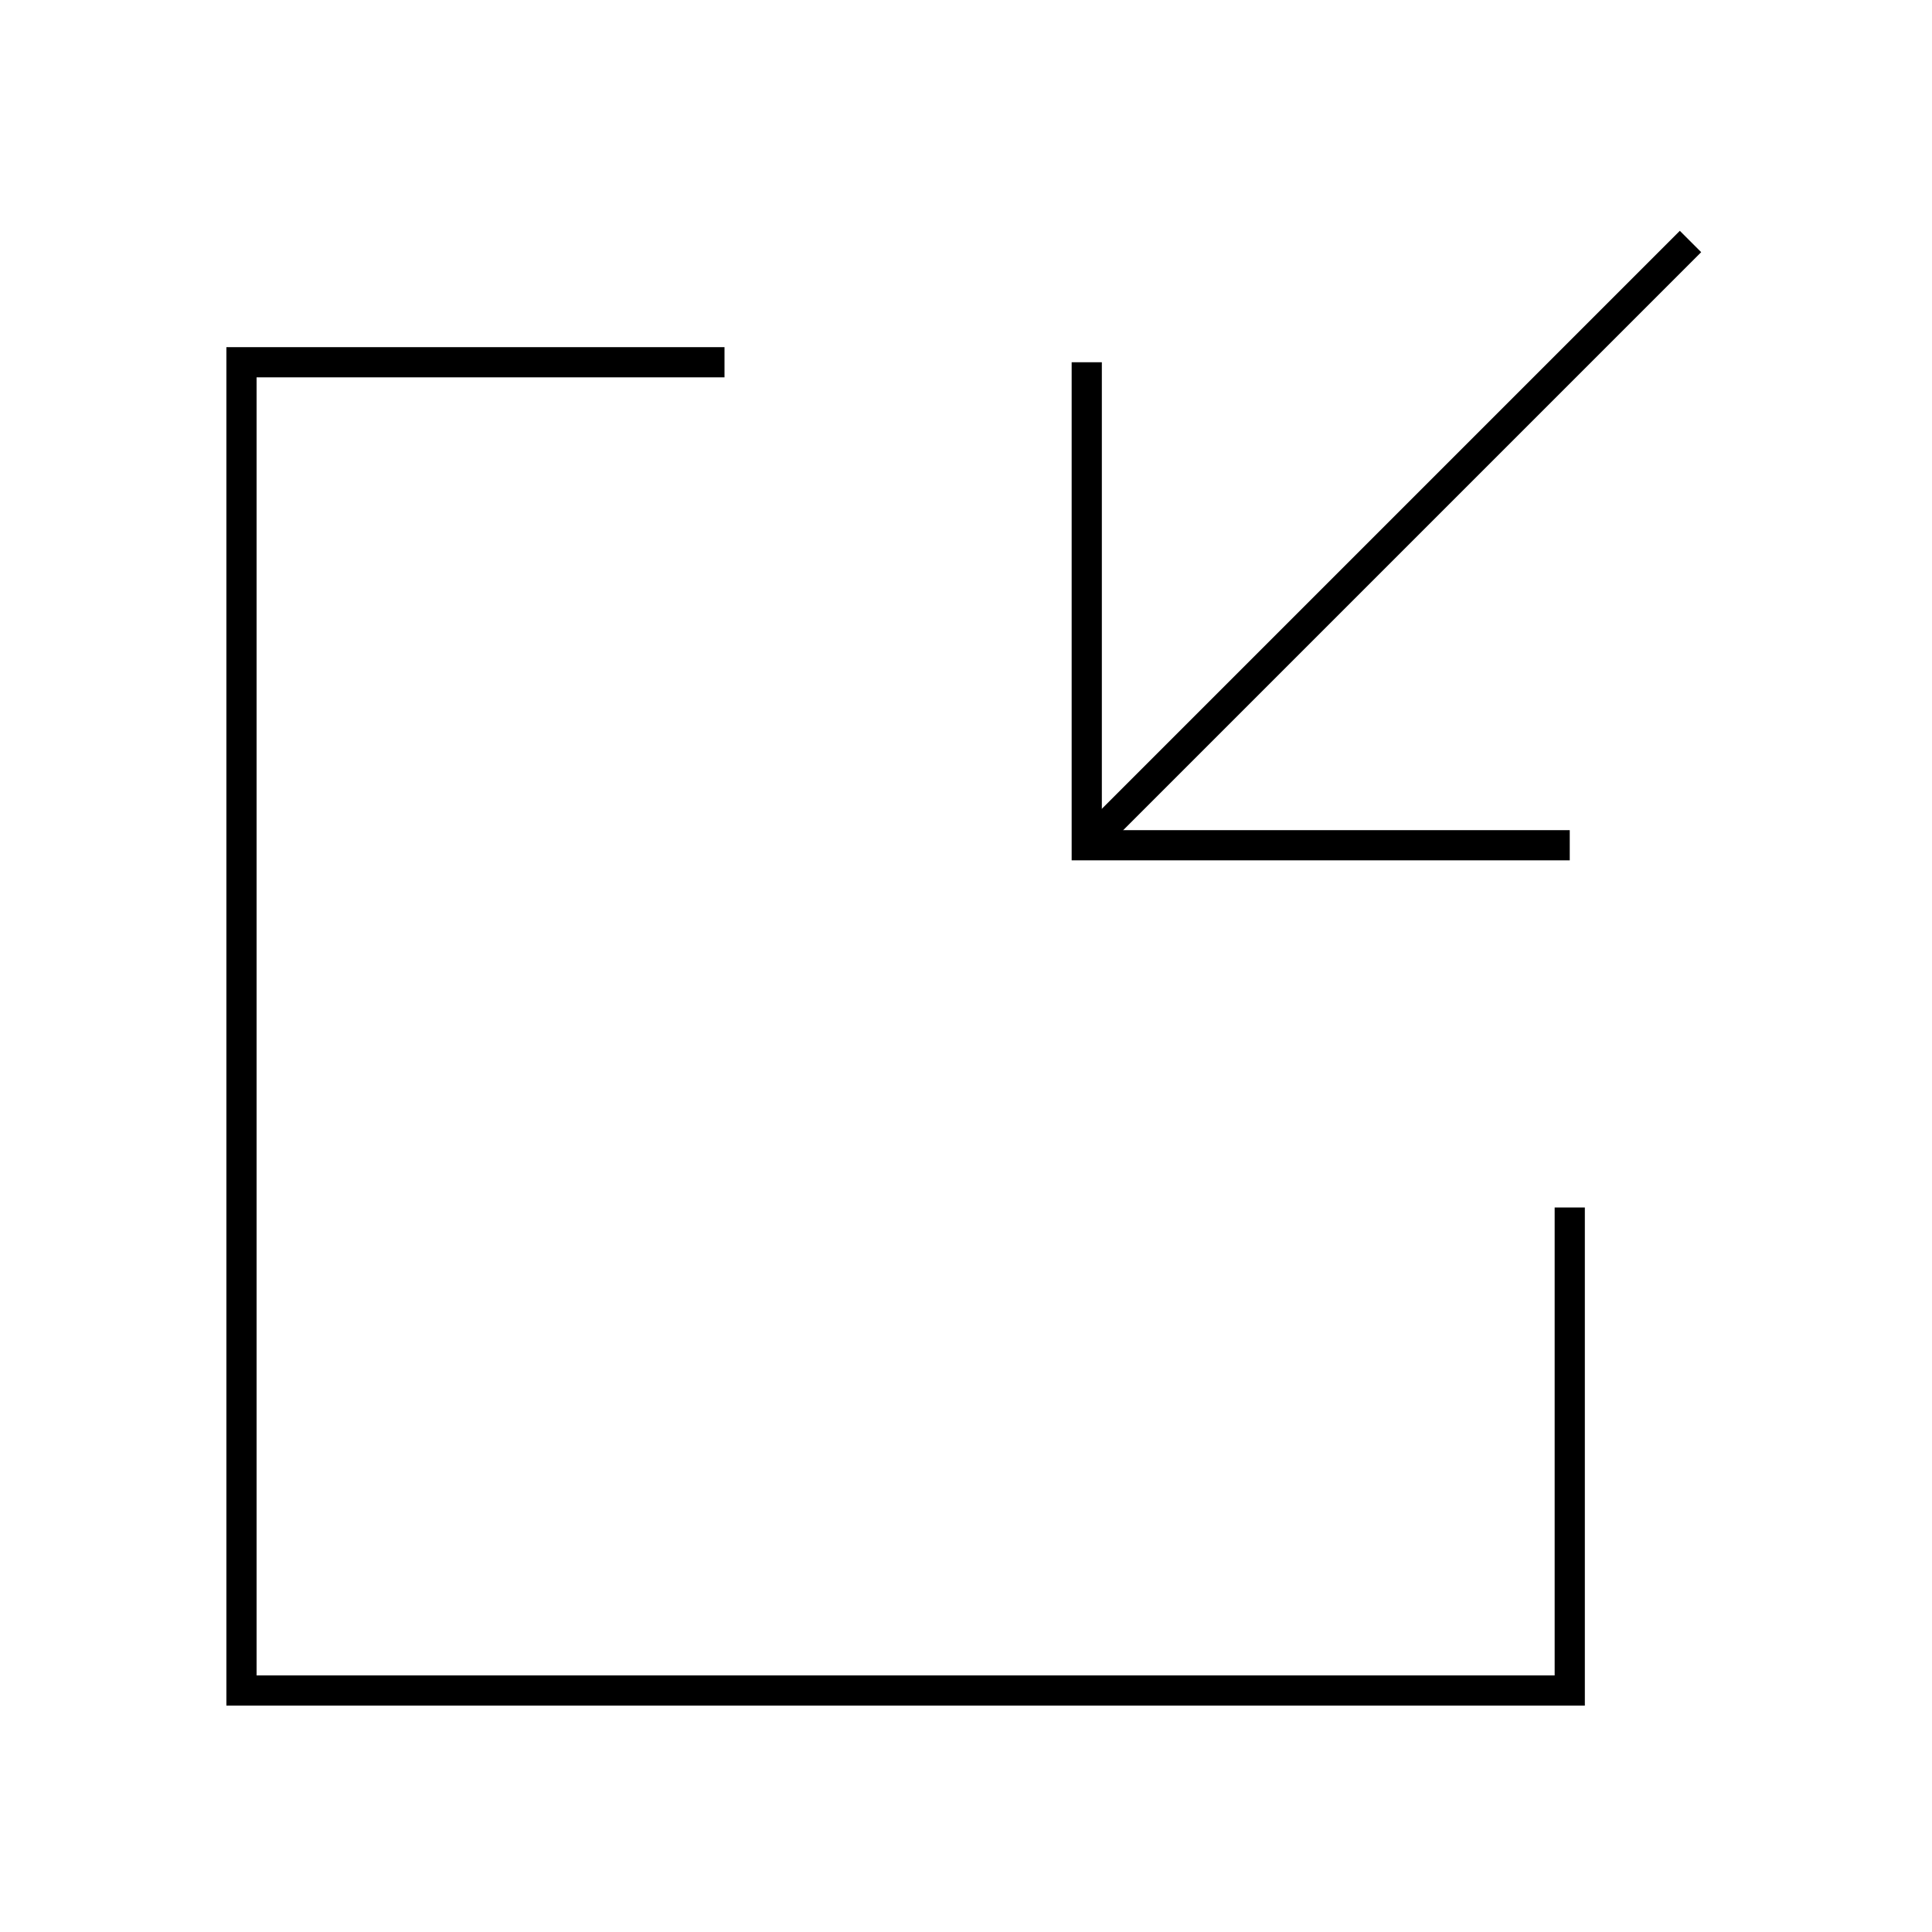 <?xml version="1.0" encoding="utf-8"?><!-- Скачано с сайта svg4.ru / Downloaded from svg4.ru -->
<svg width="800px" height="800px" viewBox="0 0 64 64" xmlns="http://www.w3.org/2000/svg" fill="none" stroke="#000000"><polyline points="52 40 52 56 8 56 8 12 24 12"/><polyline points="36 12 36 28 52 28"/><line x1="56" y1="8" x2="36" y2="28"/></svg>